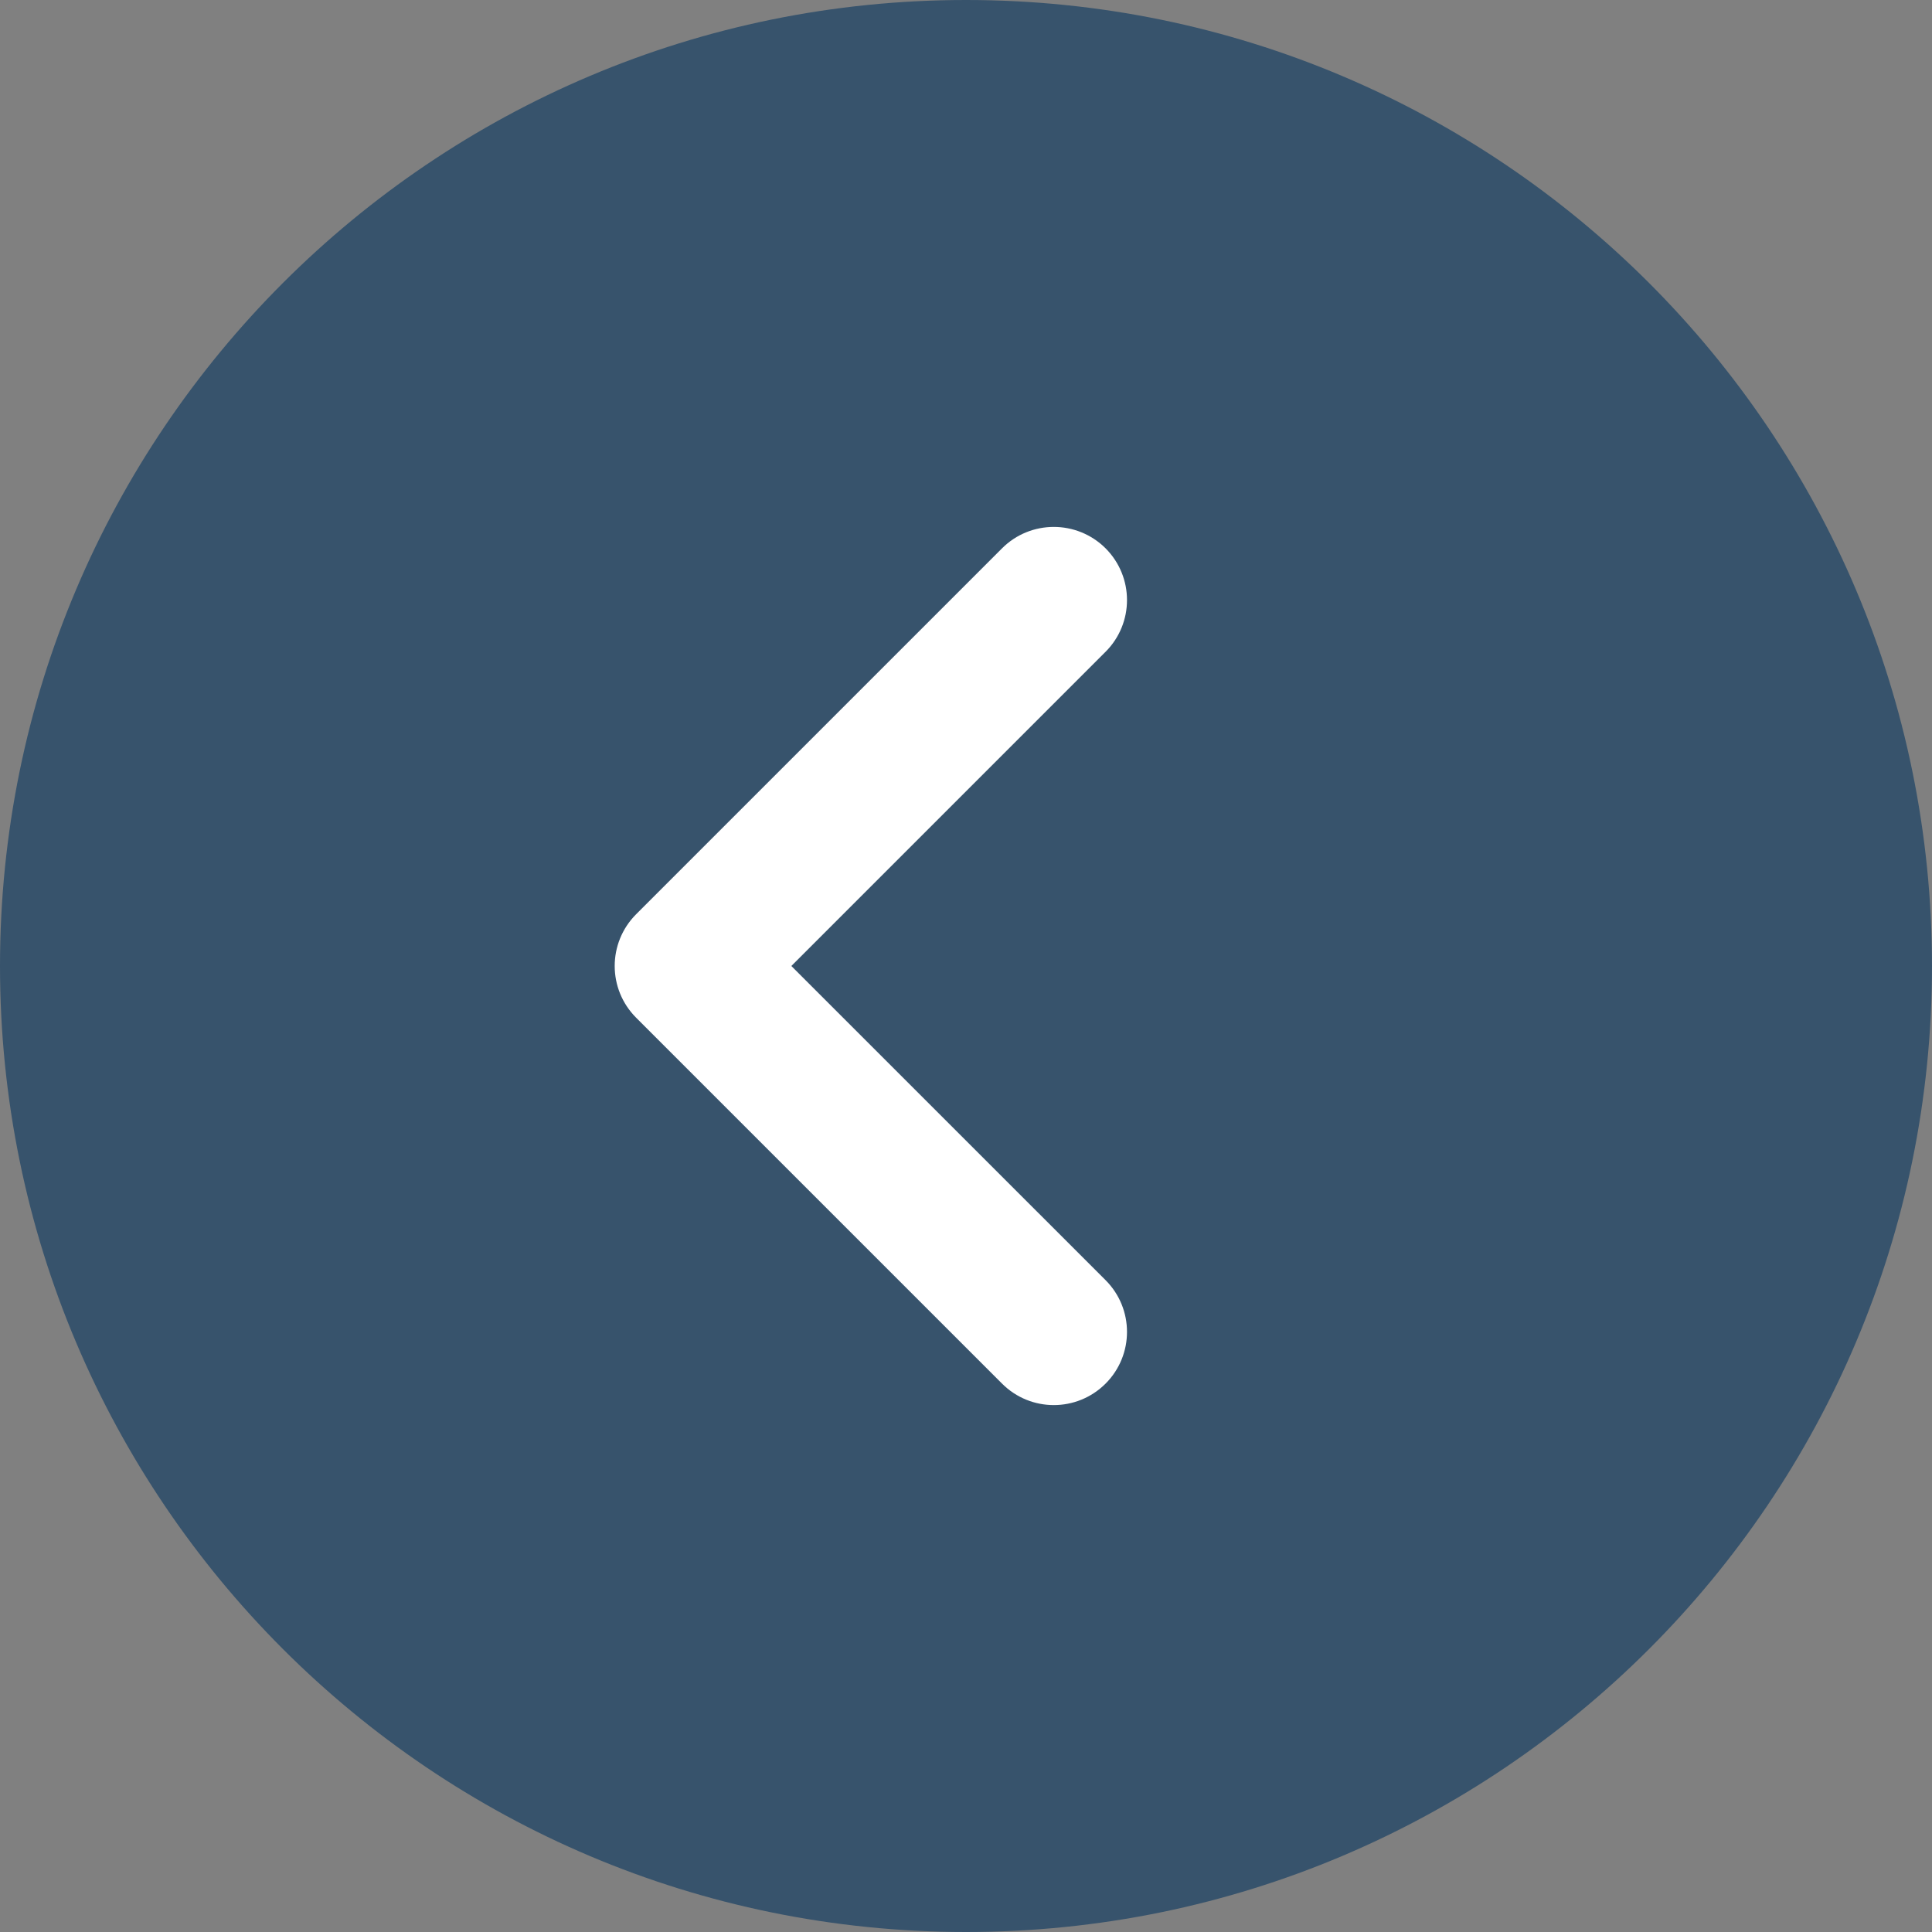 <svg width="30" height="30" viewBox="0 0 30 30" fill="none" xmlns="http://www.w3.org/2000/svg">
<rect x="0" y="0" width="30" height="30" fill="#808080" stroke="none"/>
<path d="M30 15C30 23.284 23.284 30 15 30C6.716 30 0 23.284 0 15C0 6.716 6.716 0 15 0C23.284 0 30 6.716 30 15Z" fill="#37536C"/>
<rect width="13.636" height="13.636" transform="translate(23.182 21.818) rotate(180)" fill="#37536C"/>
<path fill-rule="evenodd" clip-rule="evenodd" d="M16.363 8.182C16.654 8.182 16.945 8.293 17.167 8.514C17.611 8.959 17.611 9.677 17.167 10.121L12.288 15L17.167 19.878C17.611 20.322 17.611 21.041 17.167 21.485C16.722 21.929 16.004 21.929 15.56 21.485L9.878 15.803C9.434 15.359 9.434 14.641 9.878 14.196L15.56 8.514C15.781 8.293 16.072 8.182 16.363 8.182Z" fill="white"/>
</svg>